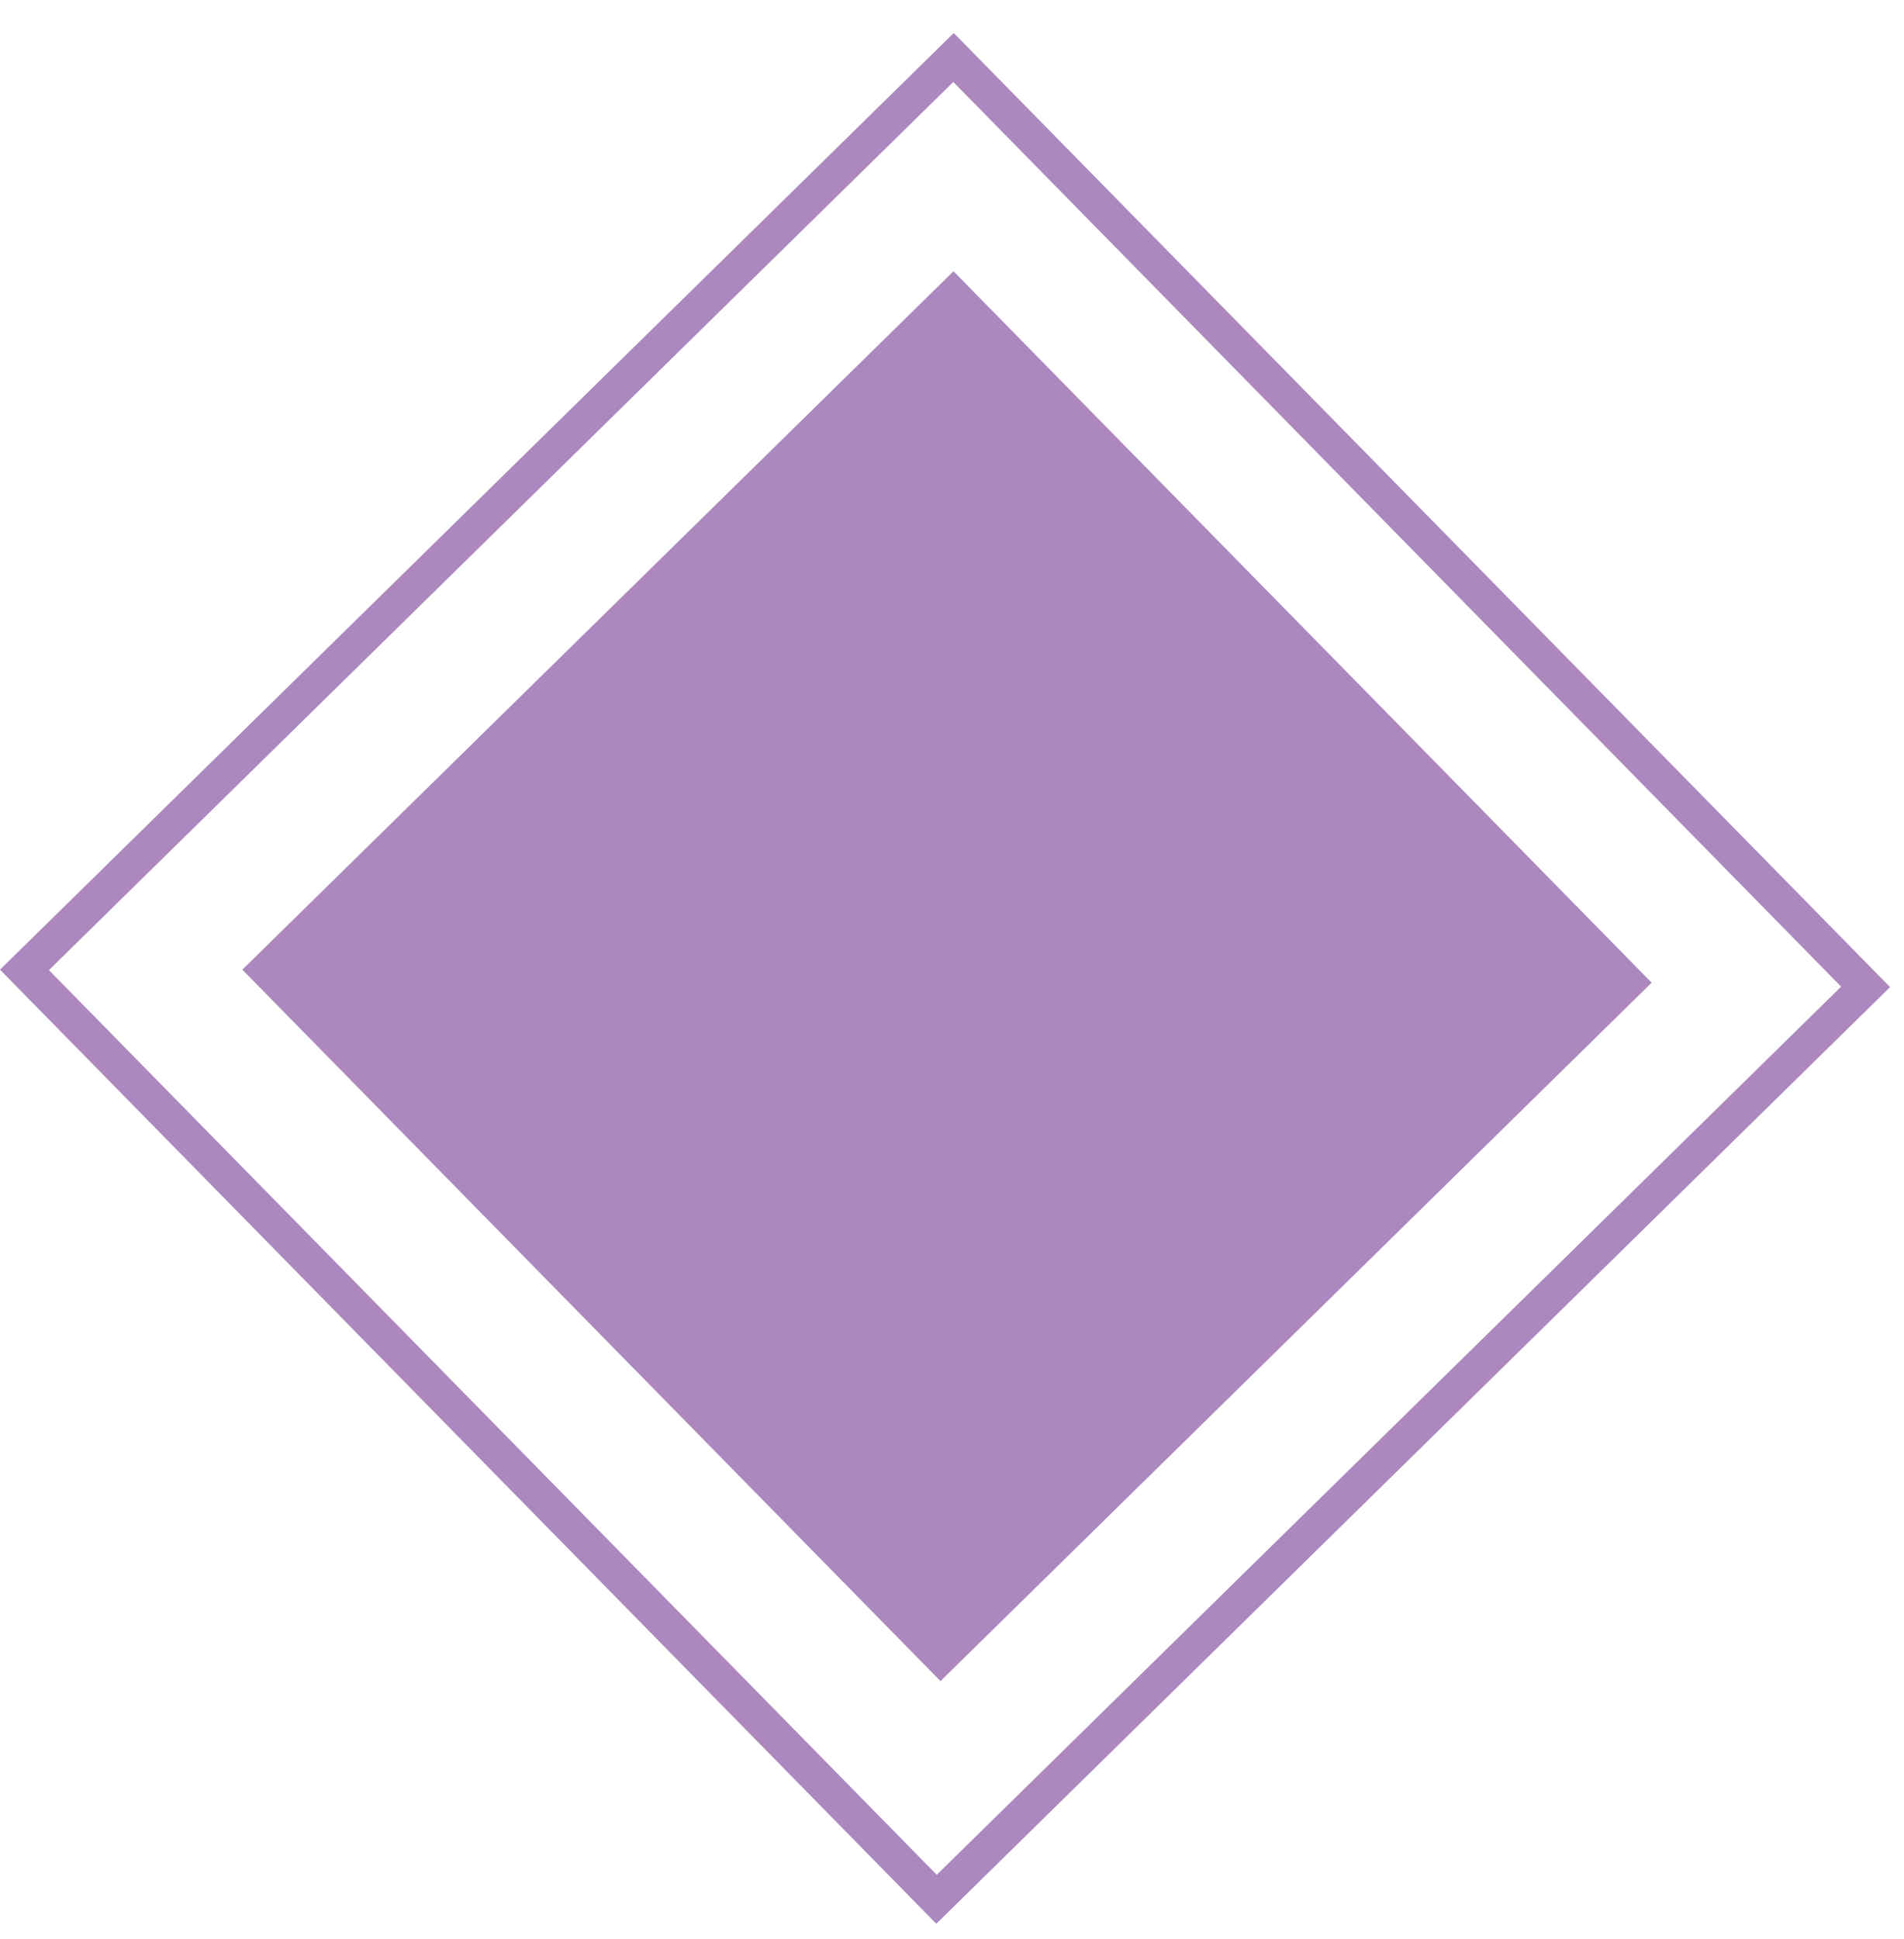 <?xml version="1.0" encoding="UTF-8"?> <svg xmlns="http://www.w3.org/2000/svg" width="55" height="56" viewBox="0 0 55 56" fill="none"> <rect x="7" y="28" width="28.788" height="28.788" transform="rotate(-44.471 7 28)" fill="#AC88BF"></rect> <rect x="0.707" y="28.006" width="37.608" height="37.608" transform="rotate(-44.471 0.707 28.006)" stroke="#AC88BF"></rect> </svg> 